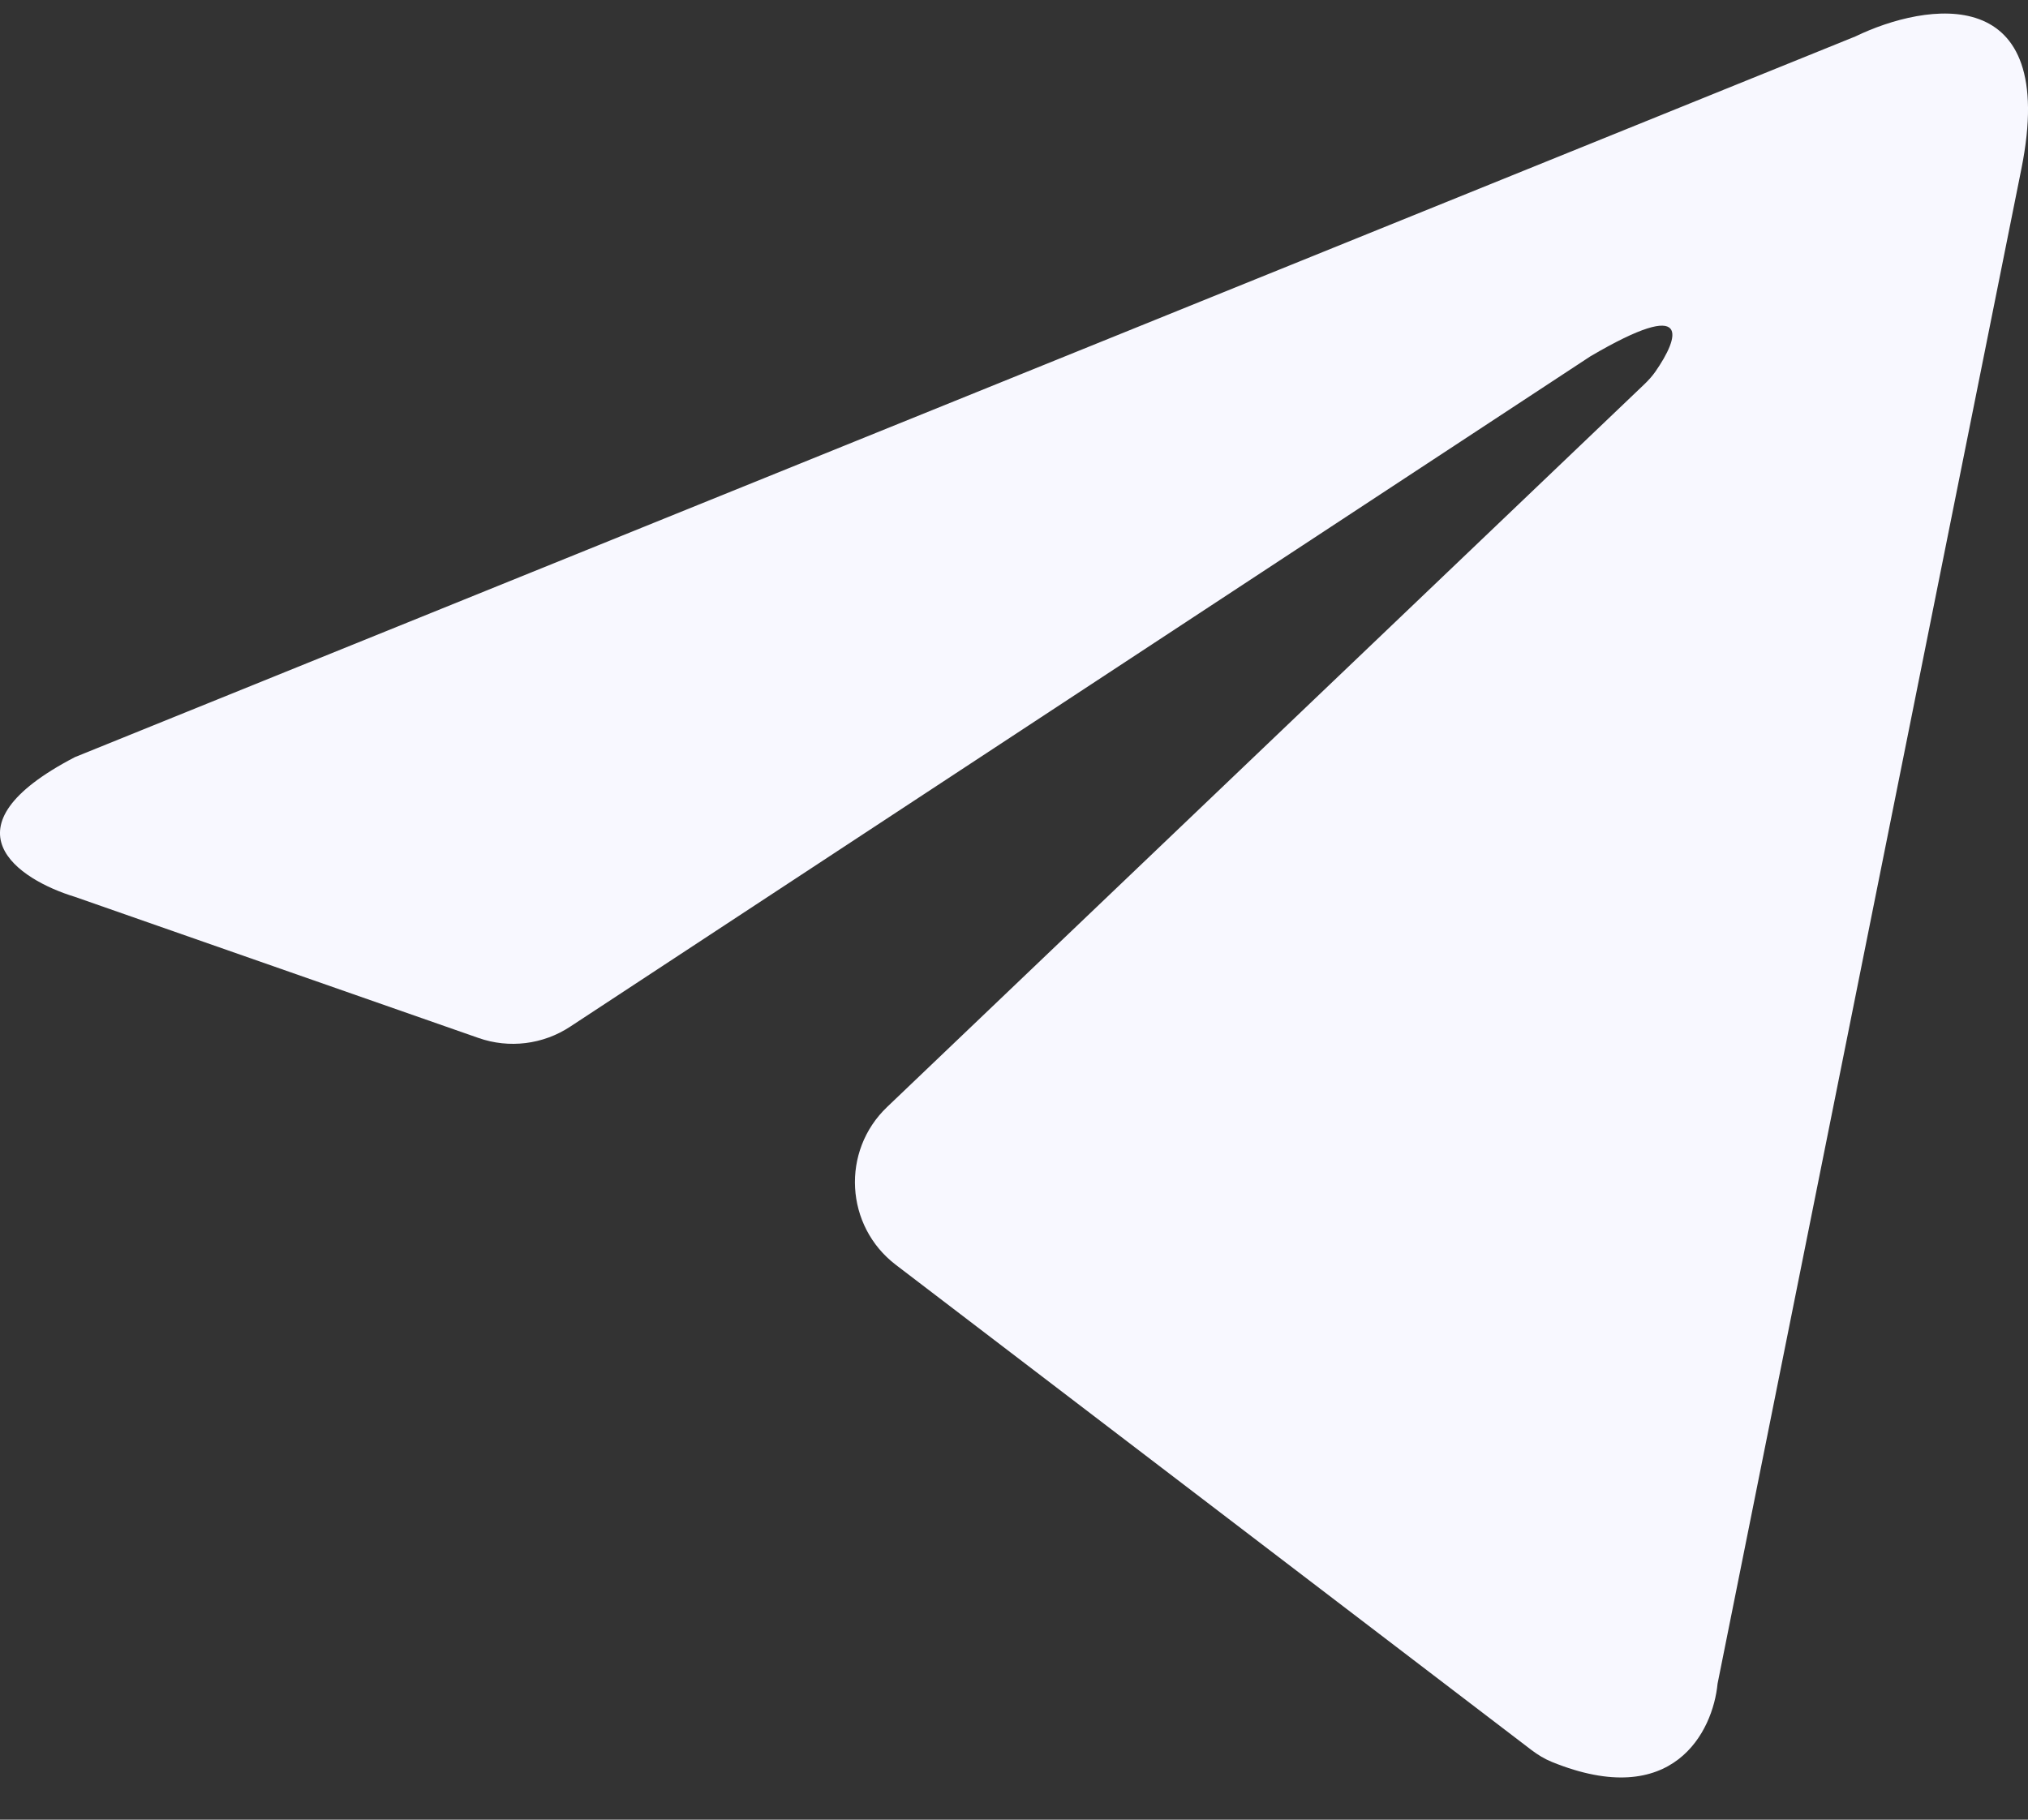 <svg width="39" height="35" viewBox="0 0 39 35" fill="none" xmlns="http://www.w3.org/2000/svg">
<rect x="0" y="0" width="39" height="35" fill="#333333" stroke="none"/>
<path d="M33.03 32.385L38.873 3.247C39.599 -0.373 37.046 0.041 35.68 0.701L1.44 14.563C-1.168 15.921 0.353 16.92 1.44 17.25L9.203 19.965C9.791 20.171 10.441 20.091 10.962 19.749L30.584 6.854C32.567 5.69 32.287 6.498 31.835 7.147C31.773 7.236 31.7 7.316 31.622 7.391L17.06 21.292C16.171 22.14 16.251 23.582 17.227 24.328L29.452 33.661C29.573 33.753 29.703 33.832 29.843 33.889C32.179 34.84 32.942 33.301 33.03 32.385Z" fill="#F8F8FF"/>
</svg>
